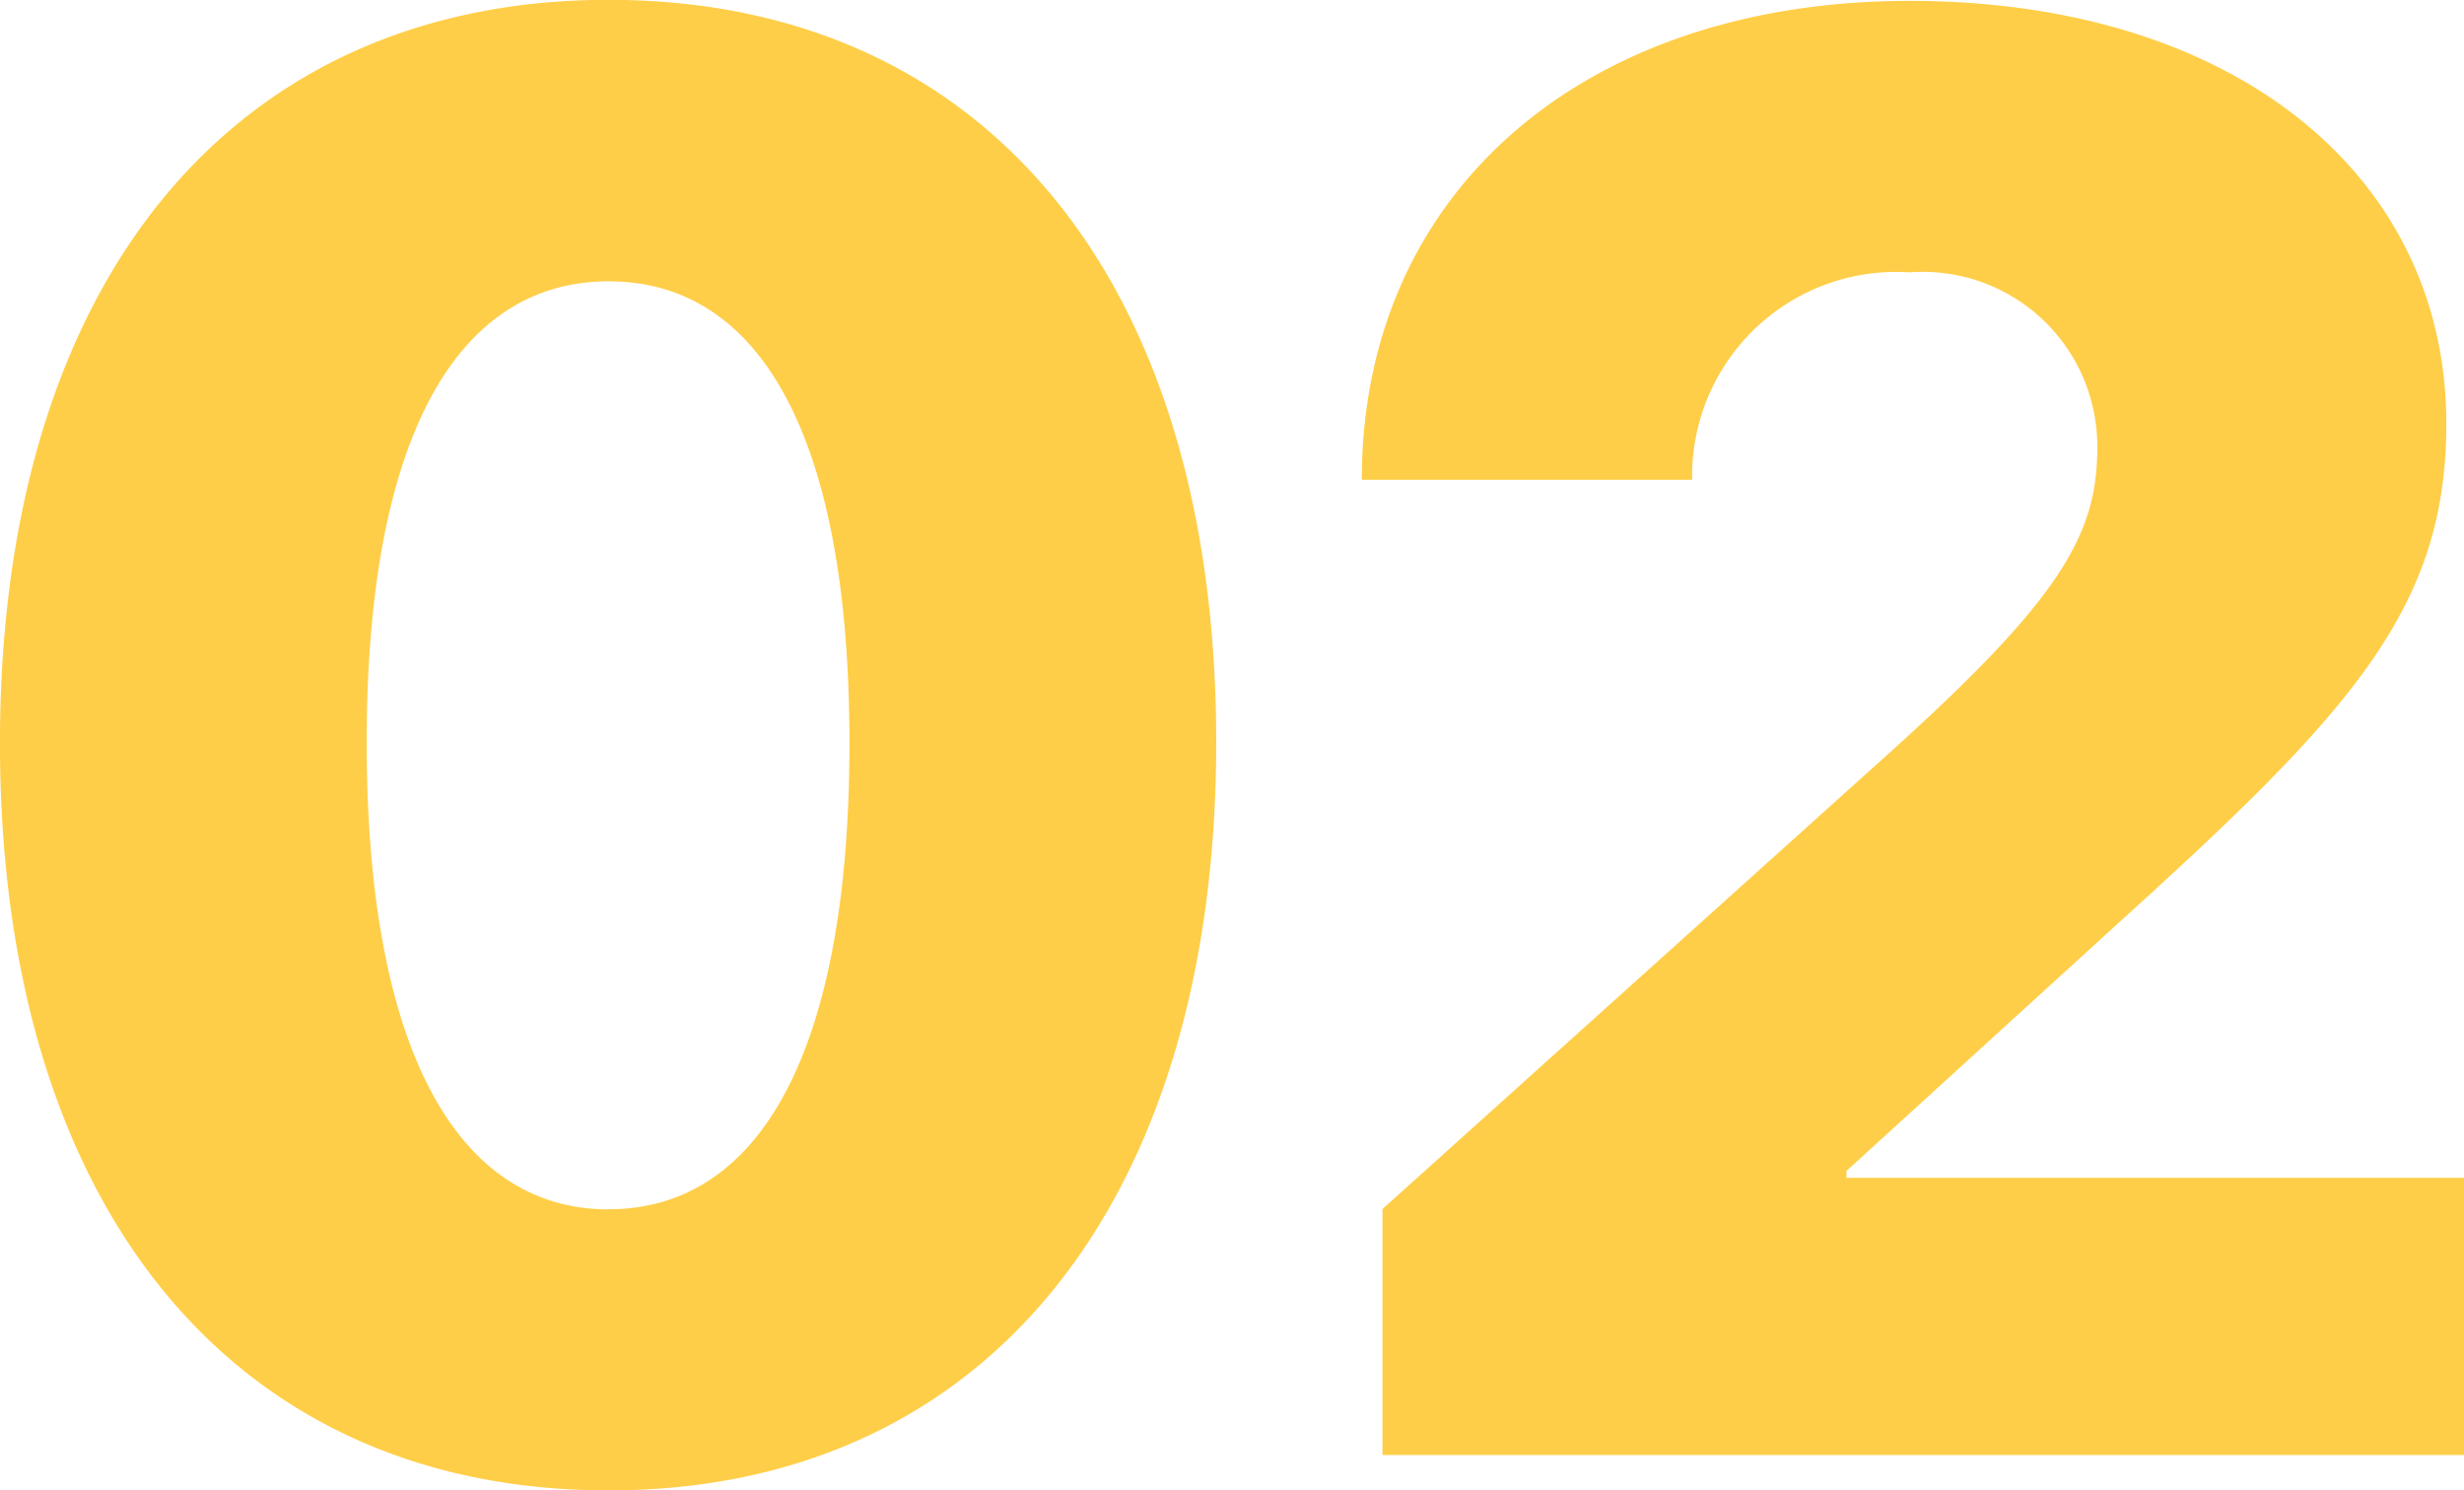<svg xmlns="http://www.w3.org/2000/svg" width="58.734" height="35.531" viewBox="0 0 58.734 35.531"><path d="M16.359.844c8.953,0,14.484-6.8,14.484-17.836,0-11.109-5.578-17.7-14.484-17.7-8.883,0-14.508,6.609-14.508,17.719C1.852-5.906,7.406.844,16.359.844Zm0-6.7c-3.562,0-5.766-3.727-5.766-11.133,0-7.359,2.2-10.992,5.766-10.992S22.1-24.375,22.1-16.969C22.1-9.586,19.945-5.859,16.359-5.859ZM34.313-23.25h7.875a4.864,4.864,0,0,1,5.18-4.945,4.161,4.161,0,0,1,4.477,4.172c0,2.086-.867,3.609-5.039,7.359l-12,10.8V0H60.586V-6.609H45.867v-.164L52.477-12.8c5.484-4.969,7.688-7.43,7.688-11.789,0-5.906-5.039-10.078-12.8-10.078C39.586-34.664,34.313-30.094,34.313-23.25Z" transform="translate(-1.852 34.688)" fill="#ffce48"/></svg>